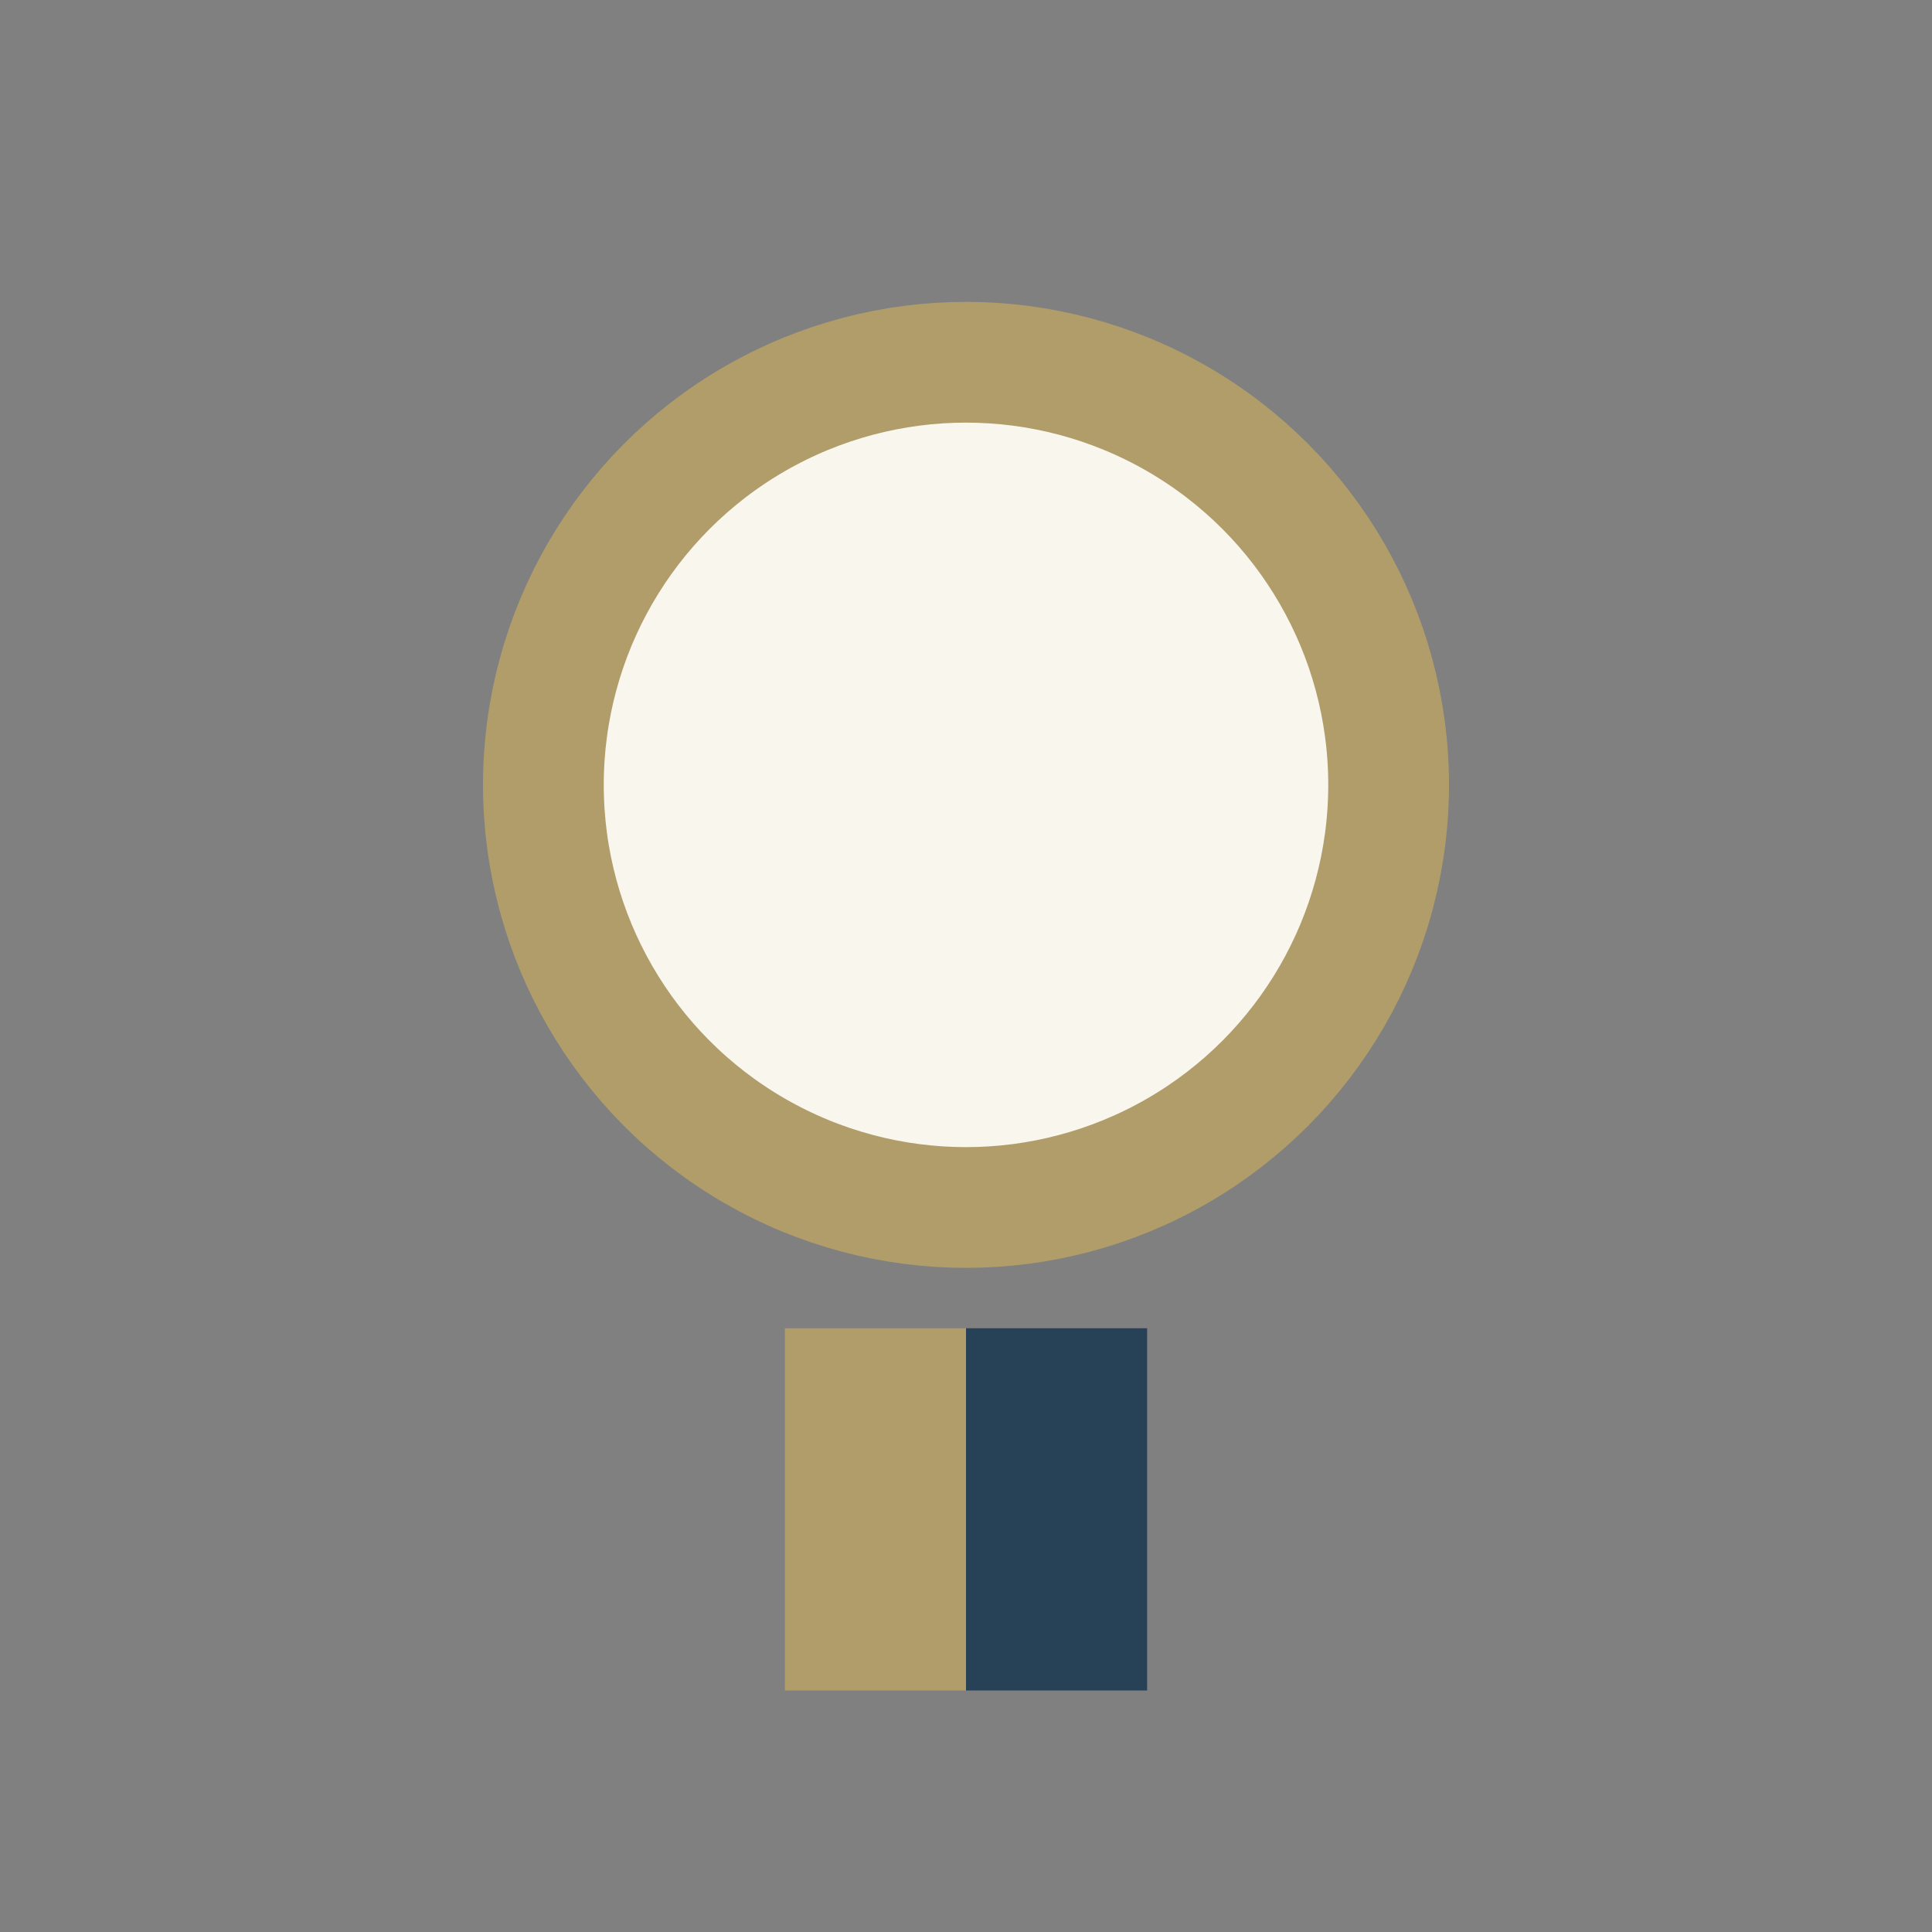 <?xml version="1.0" encoding="UTF-8"?>
<svg xmlns="http://www.w3.org/2000/svg" width="32" height="32" viewBox="0 0 32 32"><rect x="0" y="0" width="32" height="32" fill="#808080" stroke="none"/><circle cx="16" cy="13" r="7" fill="#F9F6EE" stroke="#B09D69" stroke-width="2"/><rect x="13" y="22" width="3" height="6" fill="#B09D69"/><rect x="16" y="22" width="3" height="6" fill="#274156"/></svg>